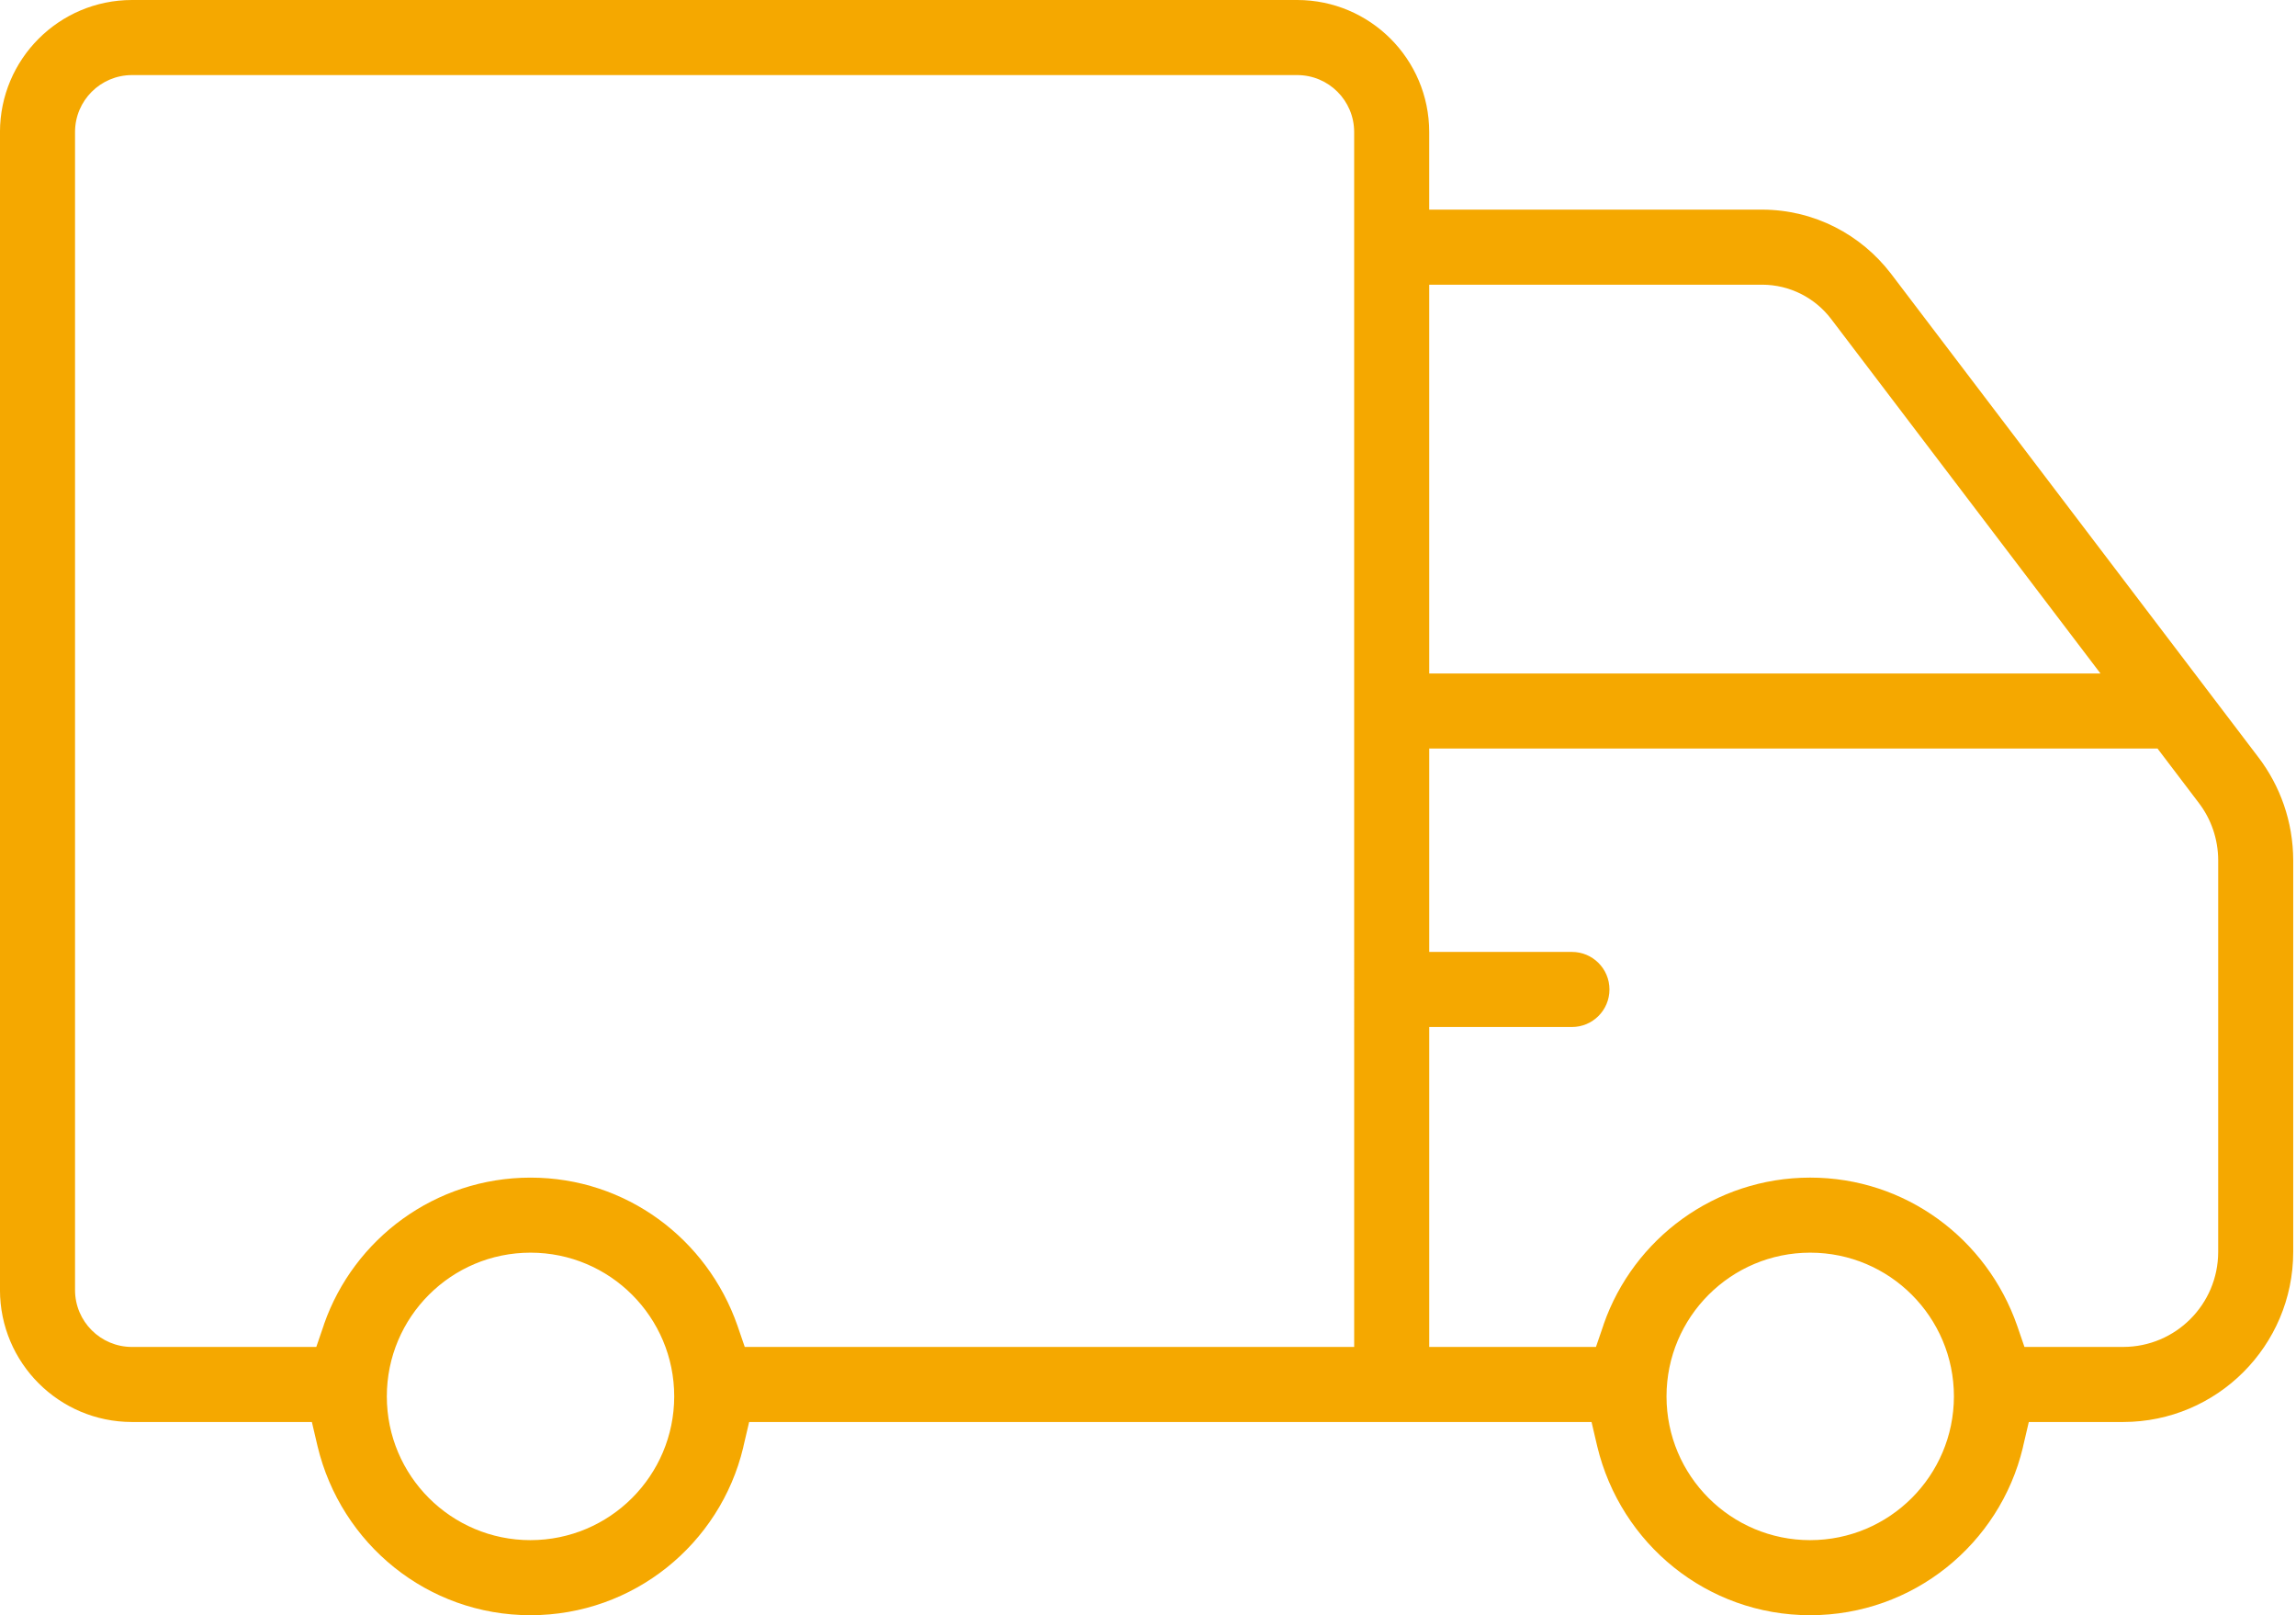 <!-- Generated by IcoMoon.io -->
<svg version="1.1" xmlns="http://www.w3.org/2000/svg" width="182" height="128" viewBox="0 0 182 128">
<title>own-fleet-vehicles-icon</title>
<path fill="#f5a800" d="M149.88 21.669c-2.369-3.079-6.051-5.046-10.193-5.057h-26.396v-6.155c-0.007-5.773-4.685-10.45-10.458-10.457h-92.376c-5.773 0.006-10.451 4.684-10.459 10.456v91.776c0.007 5.773 4.686 10.45 10.458 10.456h14.266l0.452 1.927c1.855 7.729 8.706 13.384 16.879 13.384s15.024-5.655 16.855-13.266l0.024-0.118 0.452-1.927h66.775l0.452 1.927c1.855 7.729 8.707 13.384 16.879 13.384s15.024-5.655 16.855-13.266l0.024-0.118 0.452-1.927h7.484c7.439-0.008 13.467-6.037 13.476-13.475v-31.026c-0.006-3.079-1.037-5.915-2.77-8.188l0.024 0.033zM42.053 122.051c-6.291-0-11.39-5.1-11.39-11.391s5.1-11.391 11.39-11.391 11.391 5.1 11.391 11.391c0 0 0 0.001 0 0.001v-0c-0.008 6.288-5.103 11.383-11.391 11.389h-0.001zM107.343 106.739h-48.307l-0.579-1.687c-2.401-6.882-8.836-11.73-16.403-11.73s-14.001 4.849-16.366 11.609l-0.037 0.122-0.579 1.687h-14.614c-2.489-0.002-4.506-2.018-4.51-4.507v-91.775c0.003-2.489 2.021-4.505 4.51-4.508h92.375c2.489 0.003 4.506 2.019 4.509 4.507v0zM113.292 22.561h26.394c2.219 0.006 4.19 1.060 5.446 2.692l0.012 0.016 21.357 28.102h-53.208zM143.492 122.051c-6.291-0.001-11.39-5.1-11.39-11.391s5.1-11.391 11.391-11.391 11.391 5.1 11.391 11.391c0 0 0 0.001 0 0.001v0c-0.008 6.288-5.103 11.383-11.391 11.389h-0.001zM175.832 99.213c-0.005 4.155-3.372 7.521-7.526 7.526h-7.831l-0.579-1.687c-2.402-6.882-8.837-11.731-16.404-11.731s-14.002 4.849-16.367 11.609l-0.037 0.122-0.579 1.687h-13.216v-25.353h11.311c1.643 0 2.975-1.332 2.975-2.975s-1.332-2.975-2.975-2.975v0h-11.311v-16.119h57.729l3.277 4.316c0.955 1.25 1.531 2.834 1.534 4.553v0.001z"></path>
</svg>
